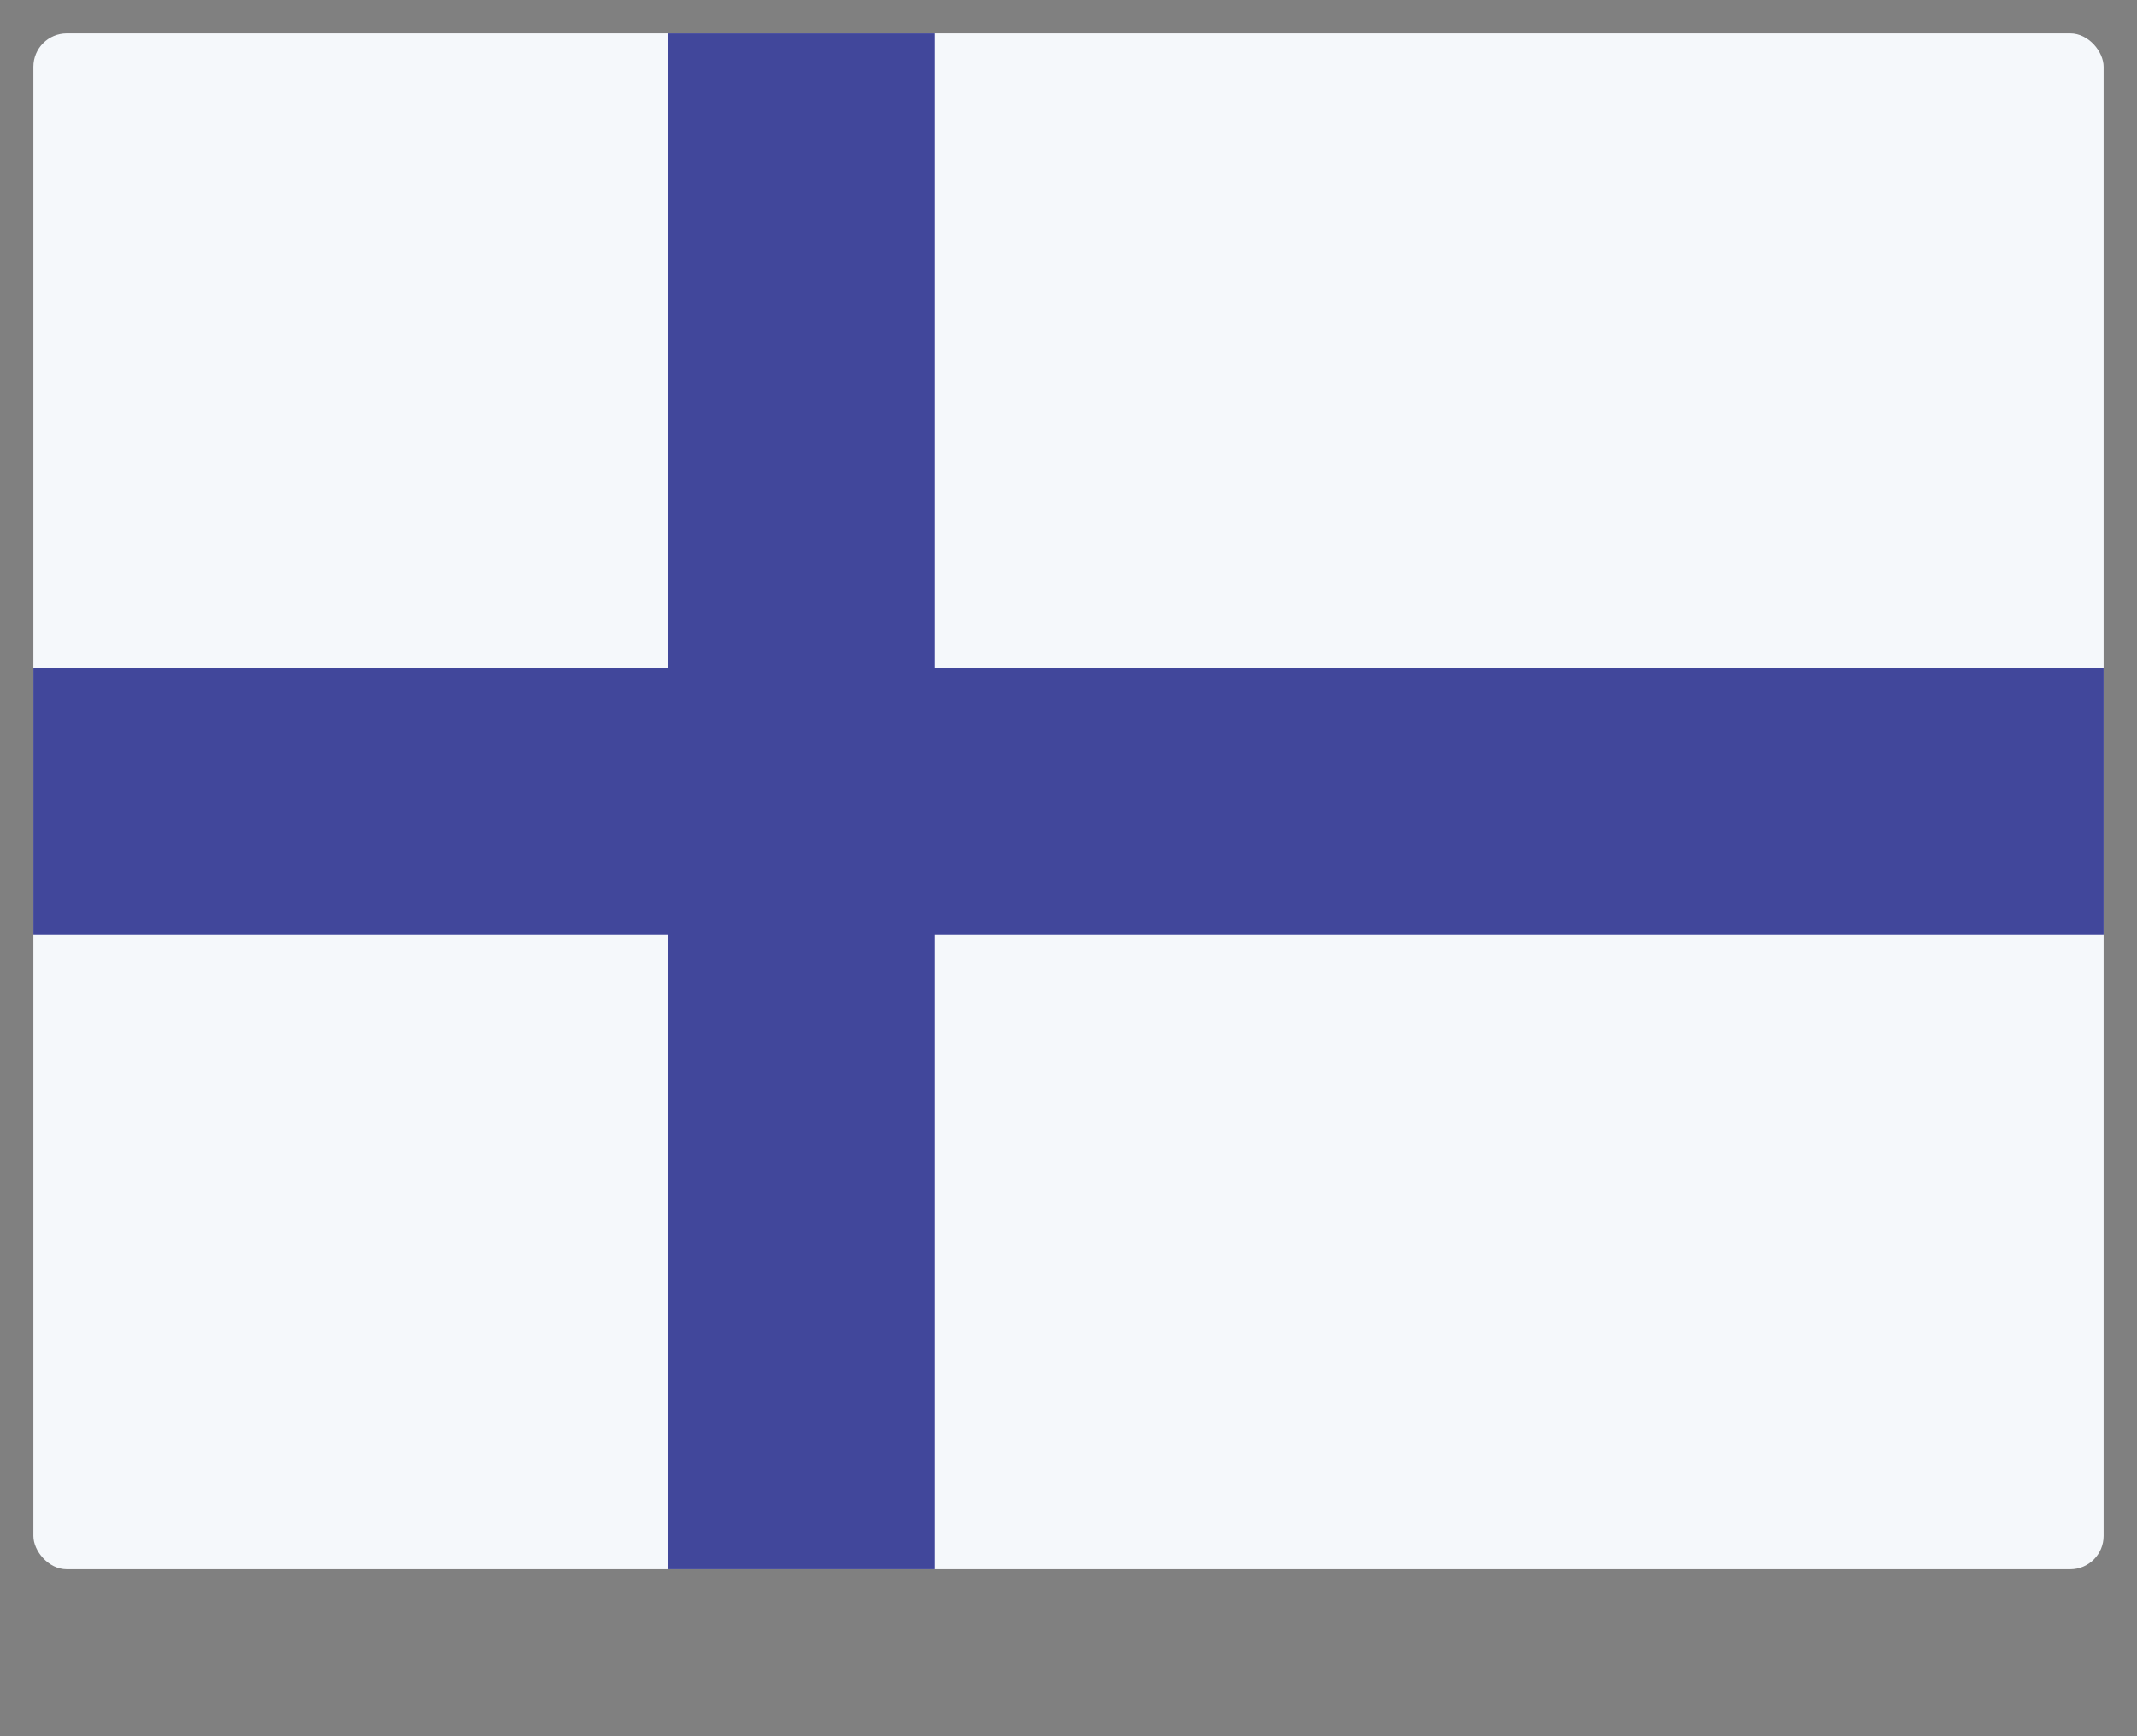 <svg xmlns="http://www.w3.org/2000/svg" viewBox="0 0 16 13">
<rect x="0" y="0" width="16" height="13" fill="#808080" stroke="none"/>
<defs><clipPath id="clip62_466"><rect id="Finland" rx="0.25" width="15.5" height="11.5" transform="translate(0.25 0.25)" fill="white" fill-opacity="0"/></clipPath></defs><rect id="Finland" rx="0.25" width="15.5" height="11.5" transform="translate(0.25 0.25)" fill="#F5F8FB" fill-opacity="1"/><g clip-path="url(#clip62_466)"><rect id="Rectangle 11" x="5" width="2" height="12" fill="#41479B" fill-opacity="1"/><rect id="Rectangle 12" x="16" y="5" width="2" height="16" transform="rotate(90 16 5)" fill="#41479B" fill-opacity="1"/></g>
</svg>